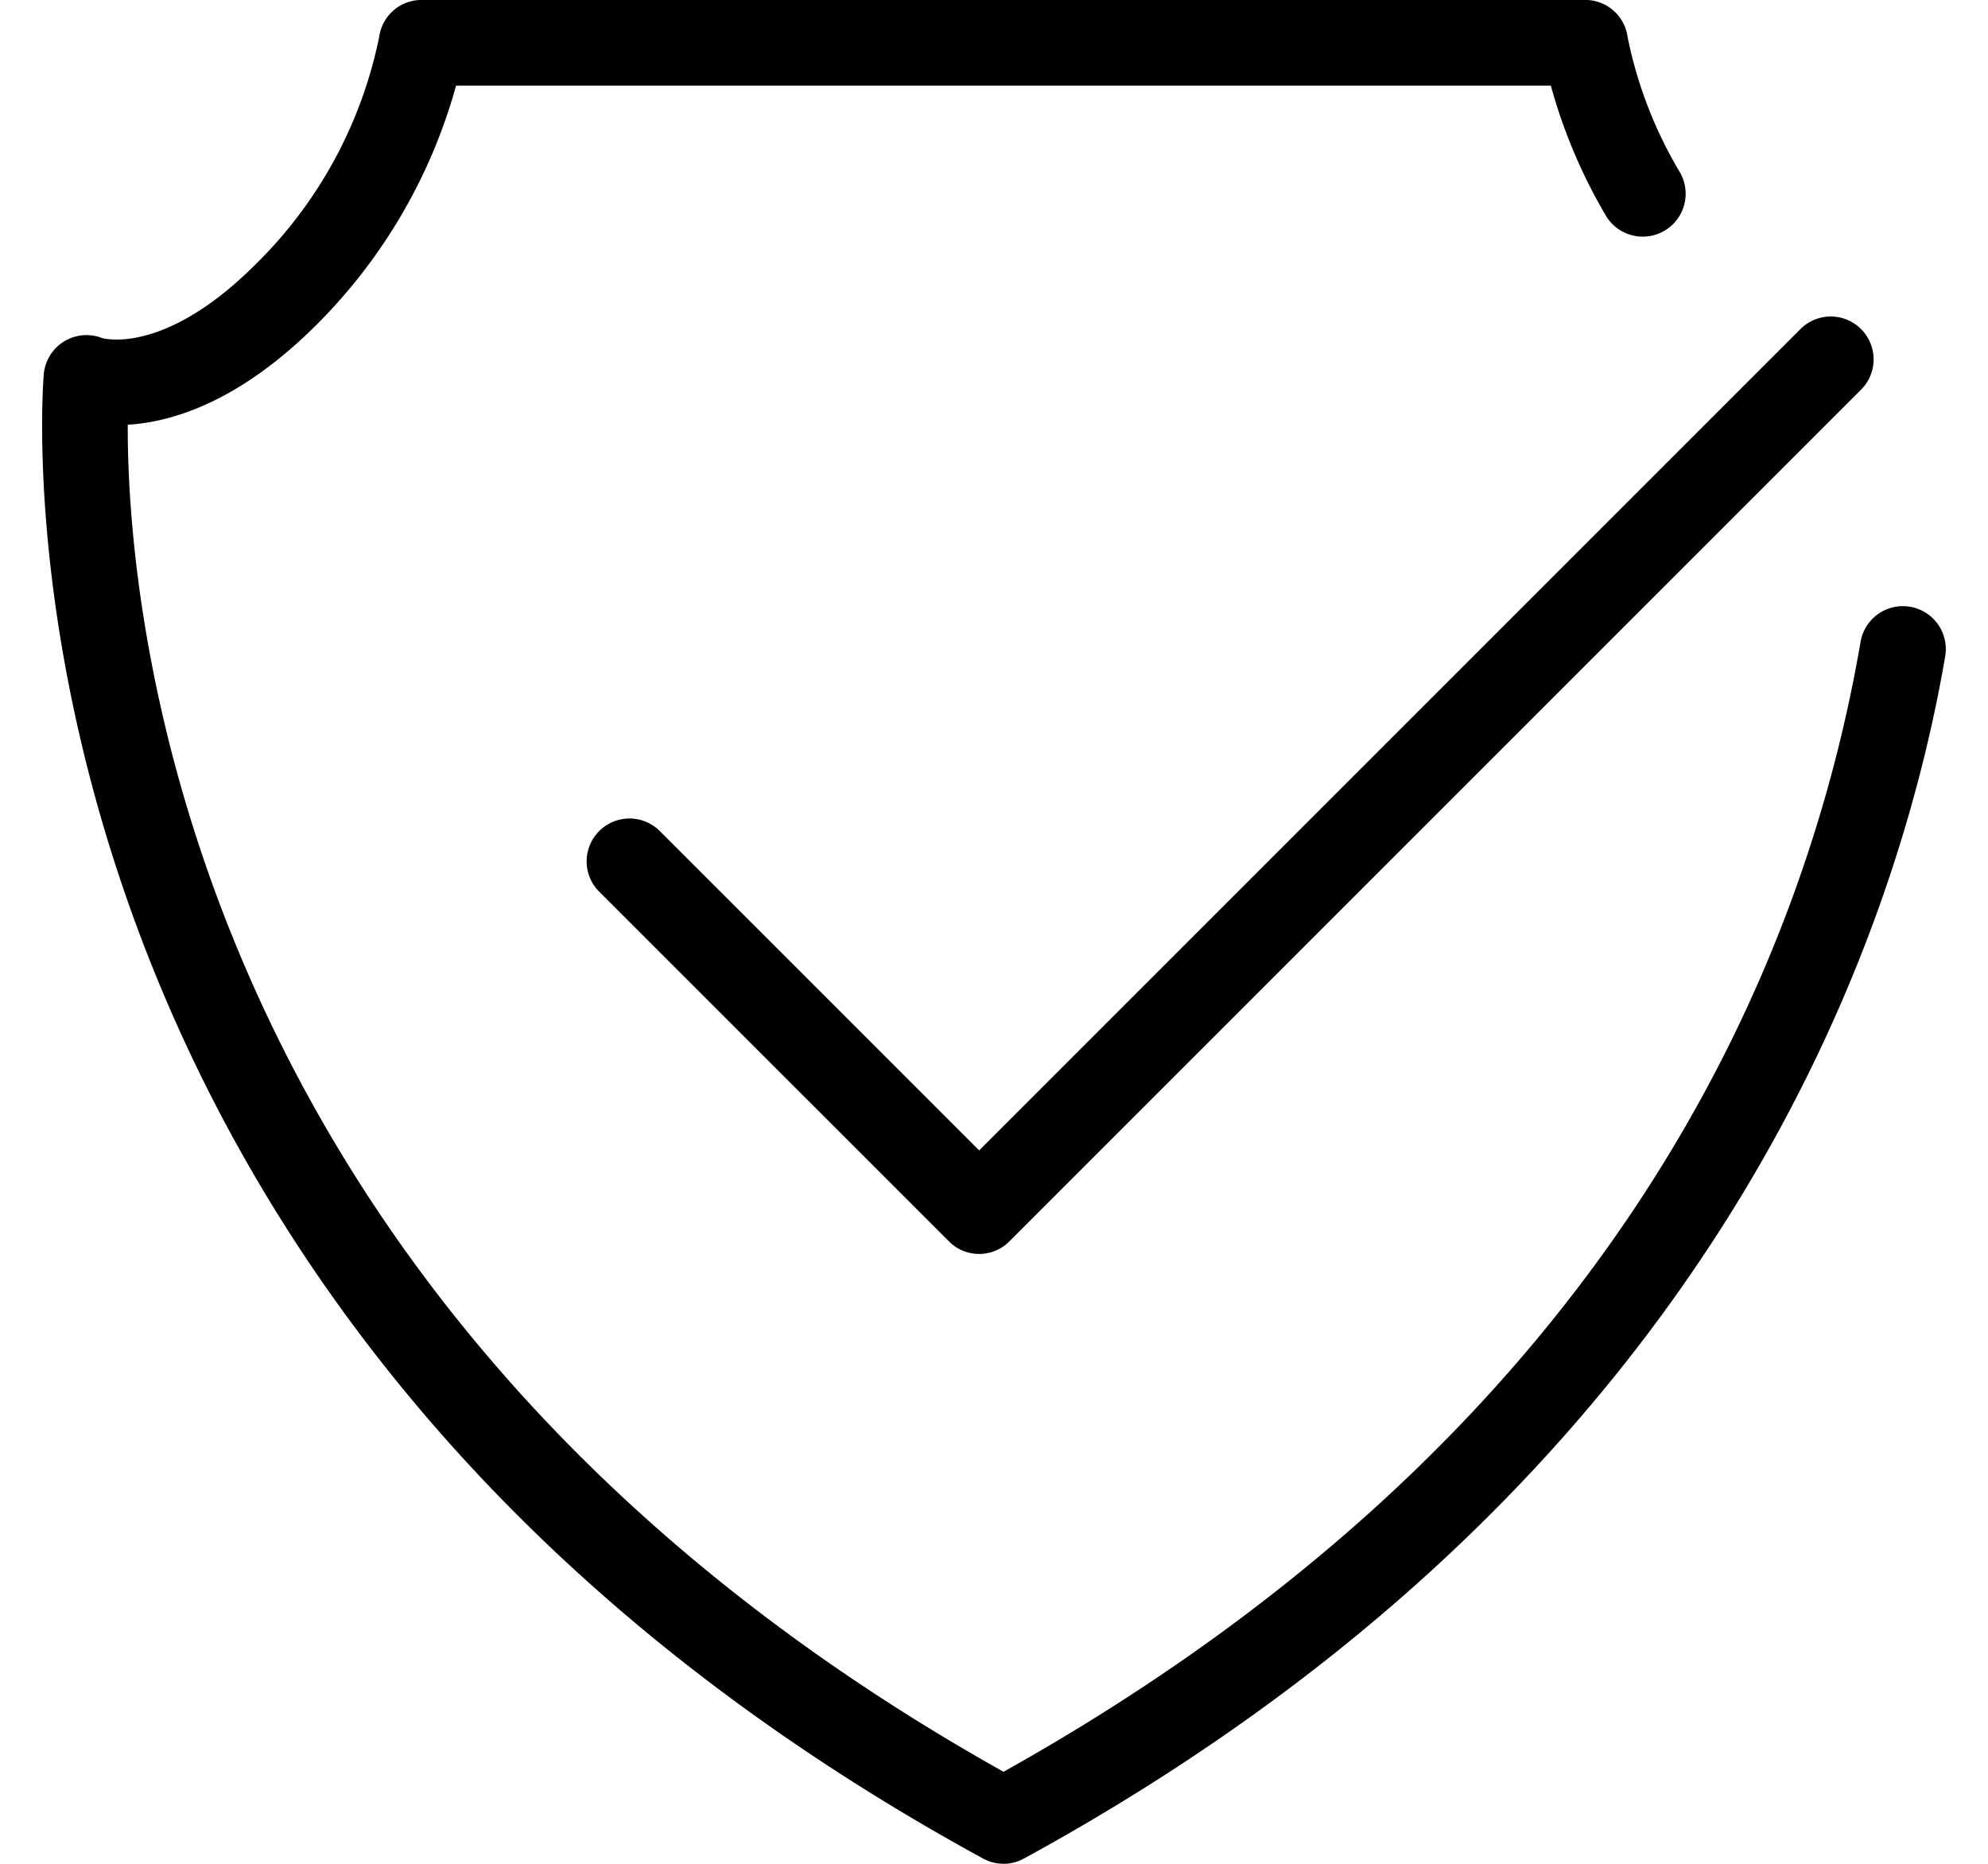 <svg id="Icona_Sicurezza" data-name="Icona Sicurezza" xmlns="http://www.w3.org/2000/svg"
     xmlns:xlink="http://www.w3.org/1999/xlink" width="32" height="30" viewBox="0 0 70.429 68.949">
  <defs>
    <clipPath id="clip-path">
      <rect id="Rettangolo_813" data-name="Rettangolo 813" width="70.429" height="68.949"/>
    </clipPath>
  </defs>
  <g id="Raggruppa_24" data-name="Raggruppa 24" clip-path="url(#clip-path)">
    <path id="Tracciato_129" data-name="Tracciato 129"
          d="M35.566,68.949a1.573,1.573,0,0,1-.769-.2C-2.871,48.174.031,14.17.063,13.827a1.587,1.587,0,0,1,2.153-1.321c.051.013,2.305.661,5.7-2.744a16.344,16.344,0,0,0,4.554-8.4A1.582,1.582,0,0,1,14.042,0H57.084a1.577,1.577,0,0,1,1.569,1.366A15.894,15.894,0,0,0,60.59,6.377a1.587,1.587,0,0,1-2.737,1.607,19.842,19.842,0,0,1-2.039-4.814h-40.5A20.033,20.033,0,0,1,10.168,12c-2.864,2.864-5.348,3.614-7,3.715-.025,6.65,1.924,32.772,32.4,49.832,22.4-12.531,29.609-29.616,31.705-41.8a1.588,1.588,0,0,1,3.131.534c-1.829,10.657-8.7,30.607-34.074,44.471a1.585,1.585,0,0,1-.762.2"
          transform="translate(0 -0.002)"/>
    <path id="Tracciato_130" data-name="Tracciato 130"
          d="M17.694,36.52h0a1.566,1.566,0,0,1-1.118-.464L3.638,23.119A1.585,1.585,0,0,1,5.88,20.877L17.694,32.691,48.078,2.306A1.585,1.585,0,1,1,50.32,4.548L18.811,36.057a1.566,1.566,0,0,1-1.118.464"
          transform="translate(16.971 9.867)"/>
  </g>
</svg>
